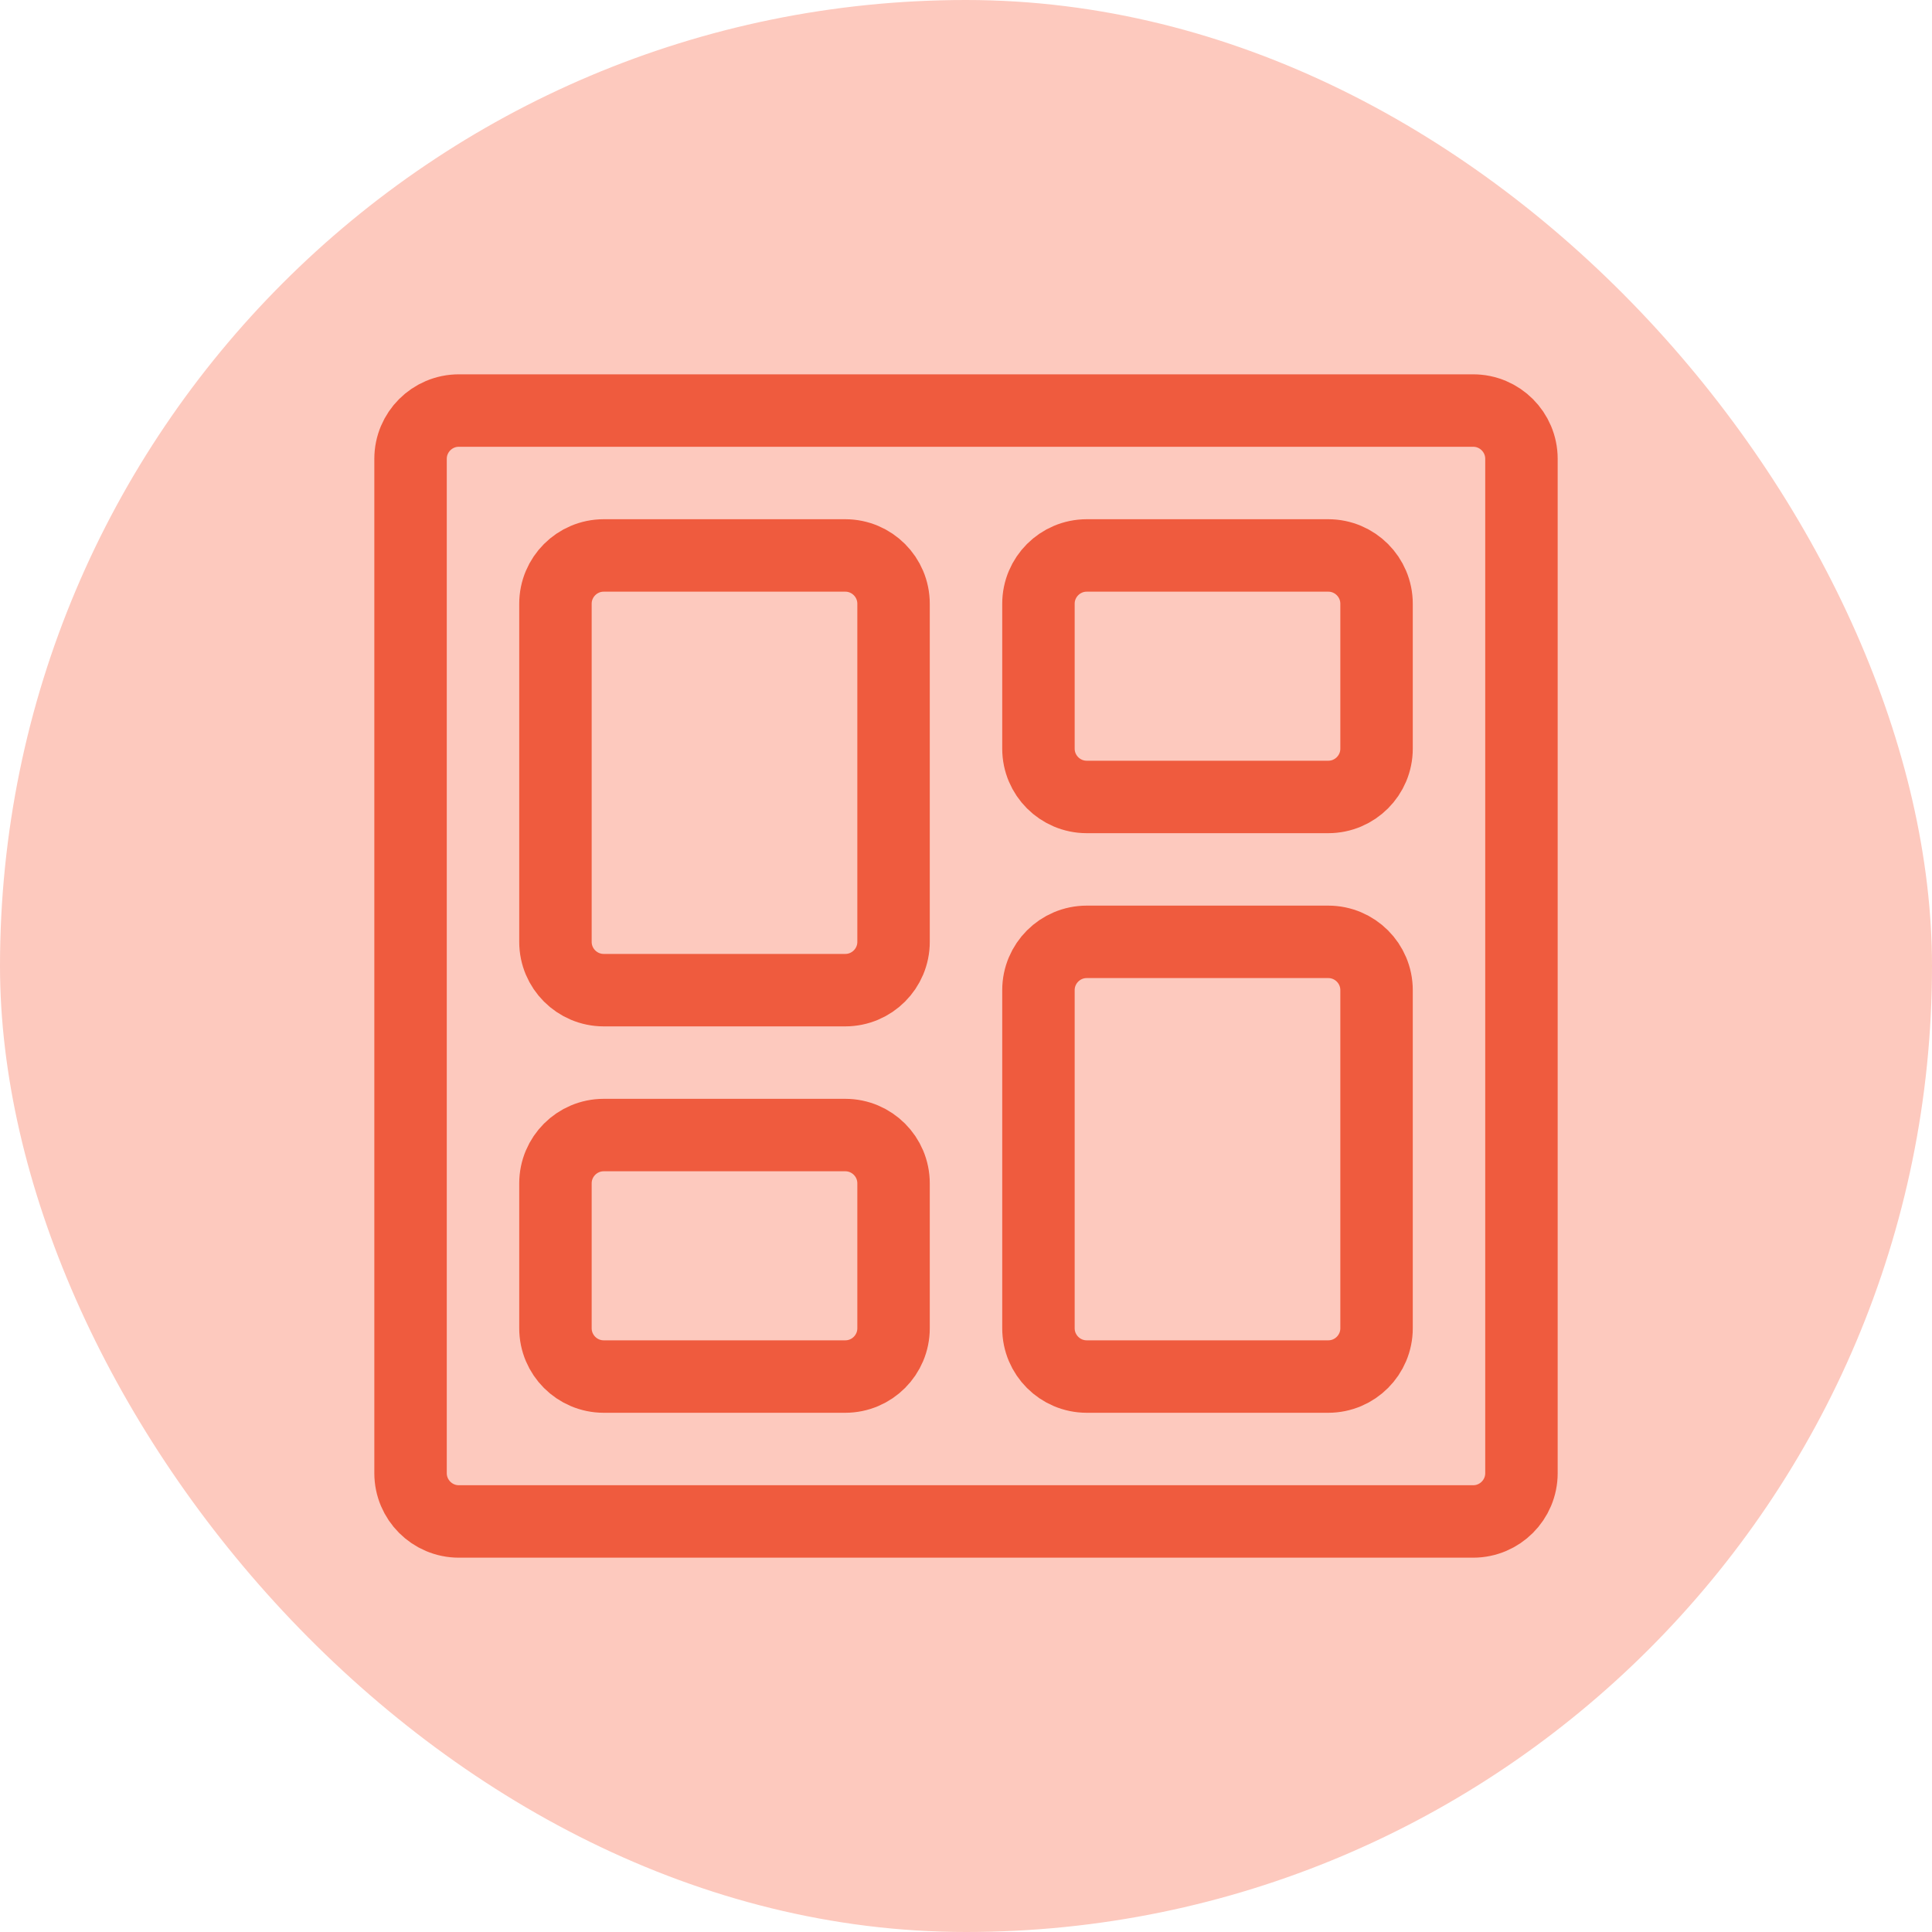 <svg width="40" height="40" viewBox="0 0 40 40" fill="none" xmlns="http://www.w3.org/2000/svg">
<rect width="40" height="40" rx="20" fill="#FDC9BE"/>
<path fill-rule="evenodd" clip-rule="evenodd" d="M28.5 27.5C28.5 28.052 28.052 28.5 27.5 28.5H22.5C21.948 28.5 21.5 28.052 21.5 27.5V20.5C21.5 19.948 21.948 19.5 22.5 19.5H27.5C28.052 19.5 28.5 19.948 28.5 20.5V27.5Z" stroke="#EF5B3E" stroke-width="1.5" stroke-linecap="round" stroke-linejoin="round"/>
<path fill-rule="evenodd" clip-rule="evenodd" d="M28.5 15.5C28.5 16.052 28.052 16.5 27.5 16.5H22.5C21.948 16.5 21.5 16.052 21.5 15.5V12.5C21.5 11.948 21.948 11.5 22.5 11.5H27.5C28.052 11.5 28.5 11.948 28.5 12.5V15.5Z" stroke="#EF5B3E" stroke-width="1.5" stroke-linecap="round" stroke-linejoin="round"/>
<path fill-rule="evenodd" clip-rule="evenodd" d="M11.5 12.5C11.5 11.948 11.948 11.5 12.5 11.5H17.5C18.052 11.5 18.5 11.948 18.5 12.5V19.5C18.5 20.052 18.052 20.5 17.5 20.5H12.5C11.948 20.5 11.5 20.052 11.5 19.5V12.5Z" stroke="#EF5B3E" stroke-width="1.5" stroke-linecap="round" stroke-linejoin="round"/>
<path fill-rule="evenodd" clip-rule="evenodd" d="M11.5 24.5C11.5 23.948 11.948 23.5 12.5 23.5H17.5C18.052 23.5 18.5 23.948 18.5 24.5V27.5C18.5 28.052 18.052 28.5 17.5 28.5H12.5C11.948 28.5 11.5 28.052 11.5 27.5V24.5Z" stroke="#EF5B3E" stroke-width="1.5" stroke-linecap="round" stroke-linejoin="round"/>
<path fill-rule="evenodd" clip-rule="evenodd" d="M8.5 9.5C8.5 8.948 8.948 8.5 9.5 8.5H30.5C31.052 8.5 31.5 8.948 31.5 9.5V30.5C31.5 31.052 31.052 31.5 30.5 31.5H9.5C8.948 31.5 8.5 31.052 8.5 30.5V9.5Z" stroke="#EF5B3E" stroke-width="1.5" stroke-linecap="round" stroke-linejoin="round"/>
</svg>

